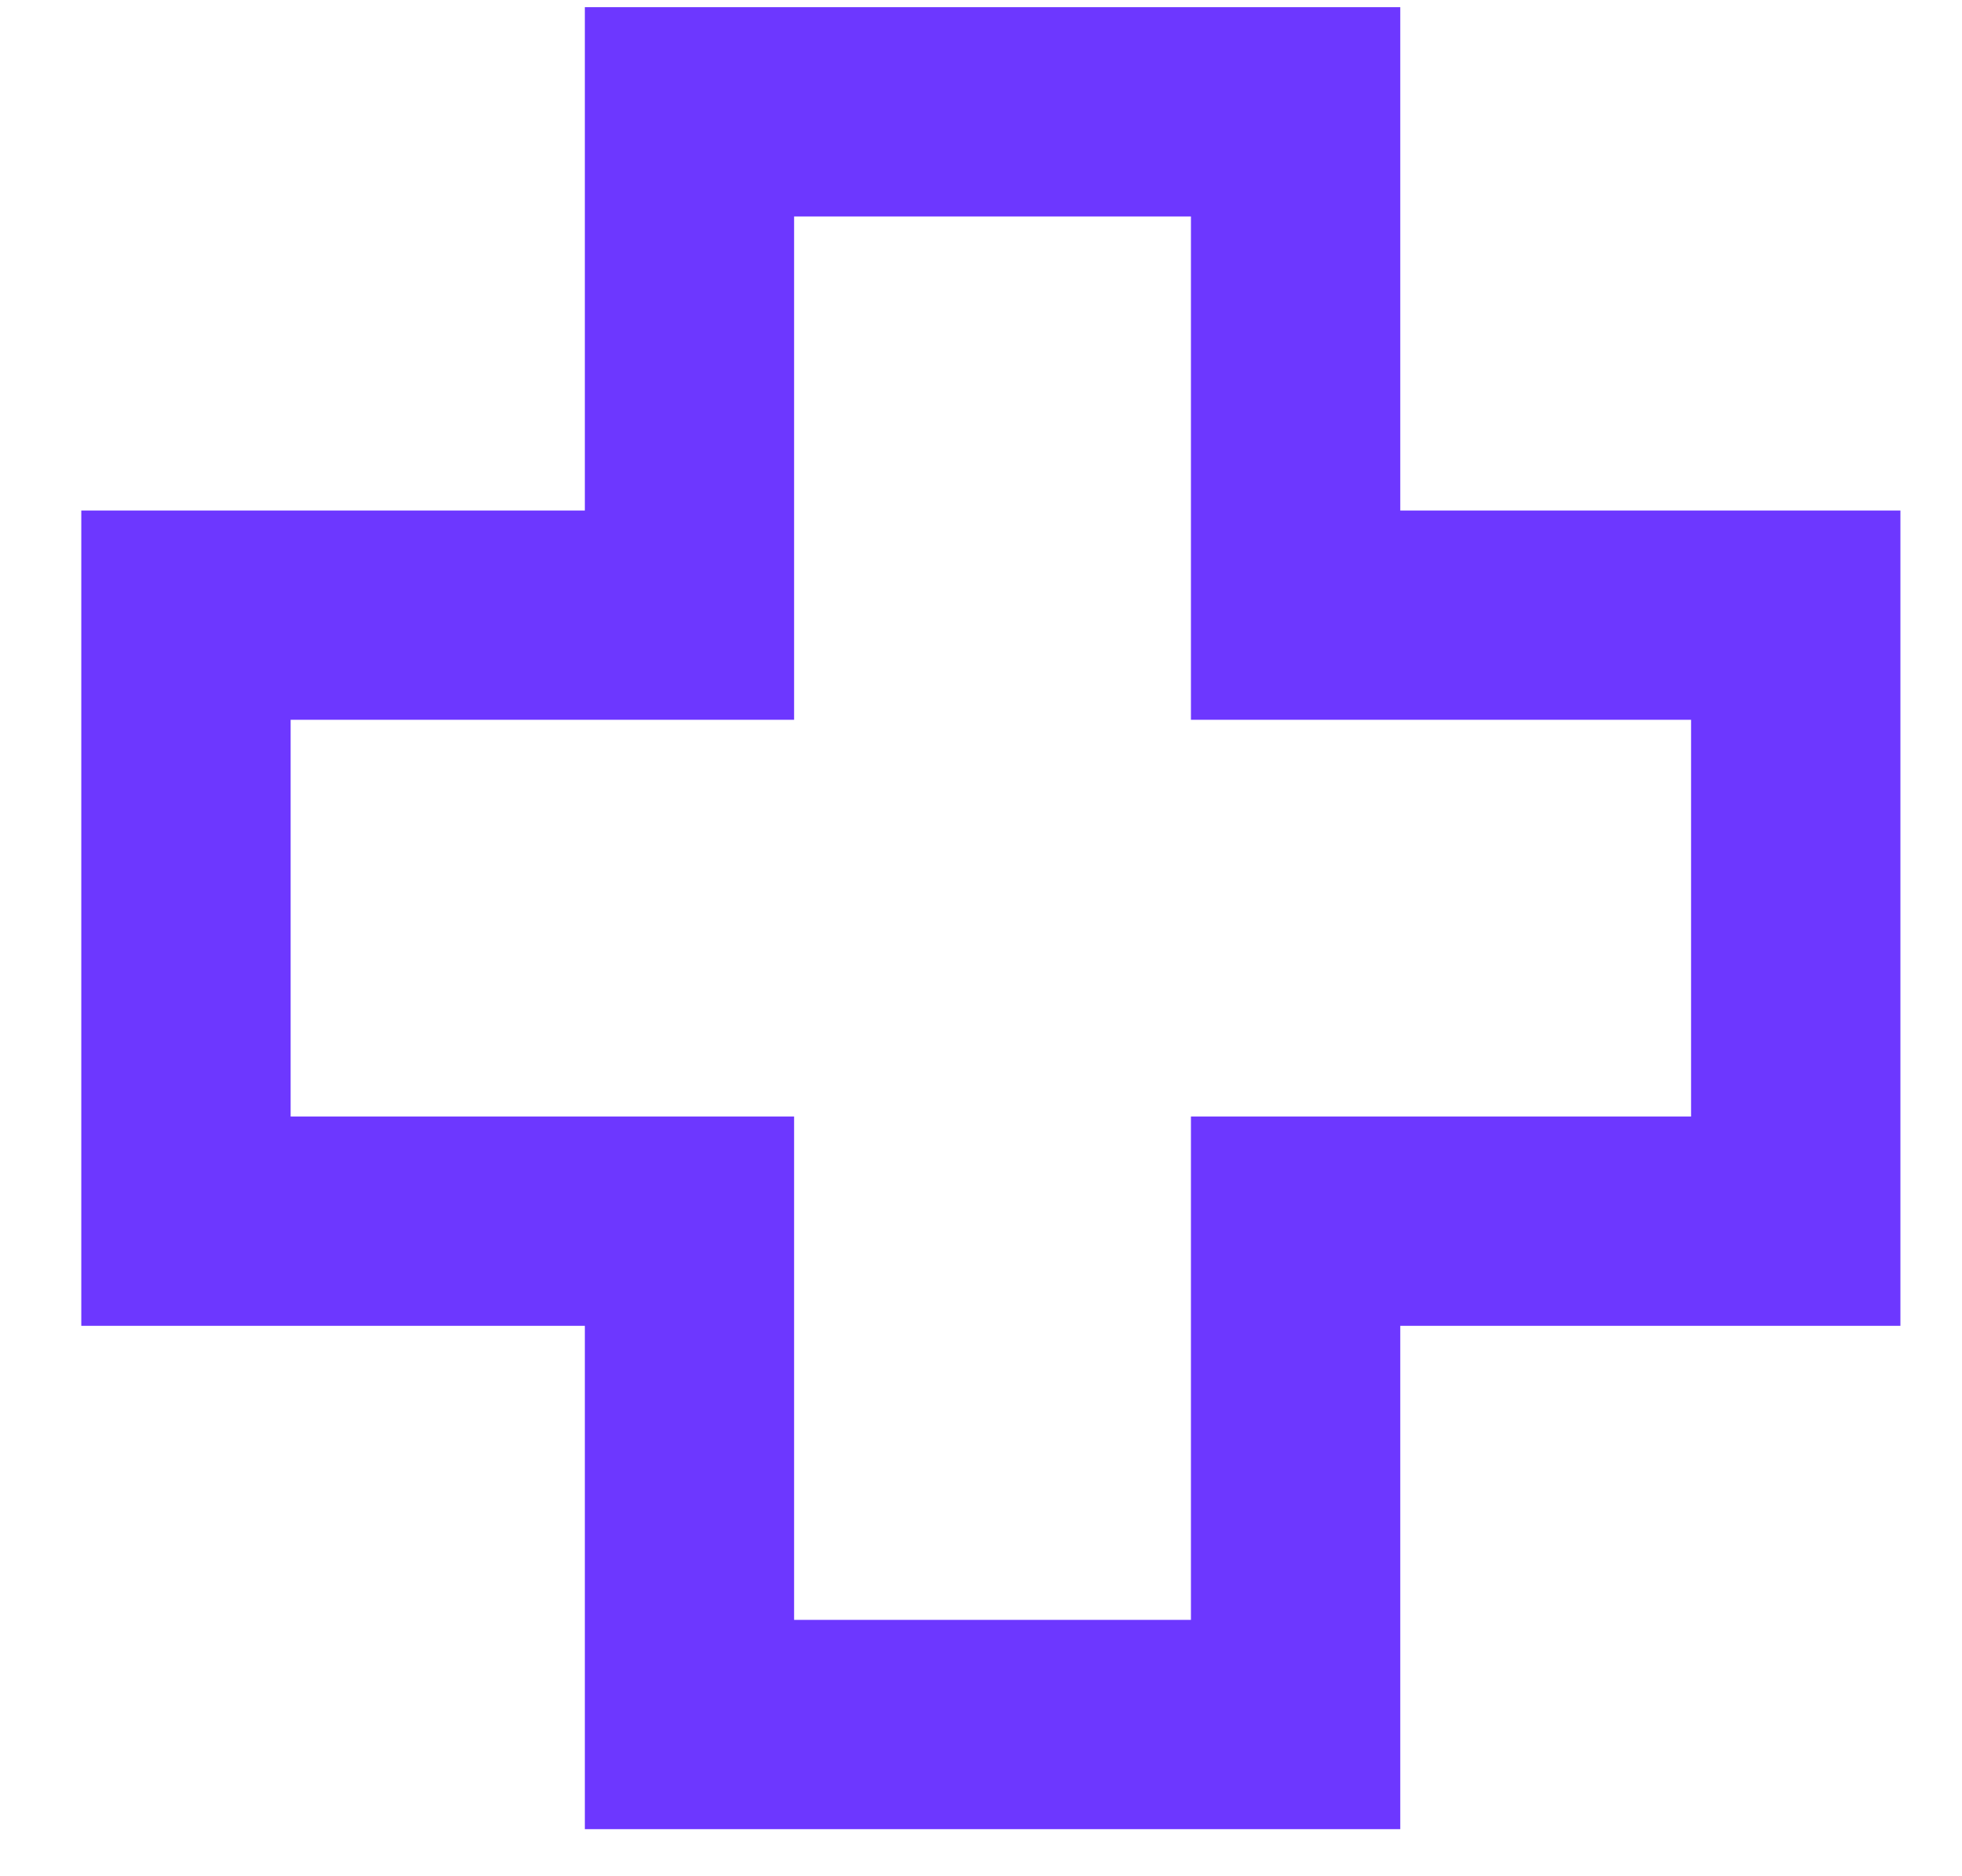 <?xml version="1.0" encoding="UTF-8"?> <svg xmlns="http://www.w3.org/2000/svg" width="23" height="22" viewBox="0 0 23 22" fill="none"><path fill-rule="evenodd" clip-rule="evenodd" d="M0.953 15.546V5.986H6.856V0.084H16.415V5.986H22.278V15.546H16.415V21.448H6.856V15.546H0.953ZM9.309 13.092V18.994H13.961V13.092H19.824V8.44H13.961V2.538H9.309V8.44H3.407V13.092H9.309Z" fill="#6D37FF"></path></svg> 